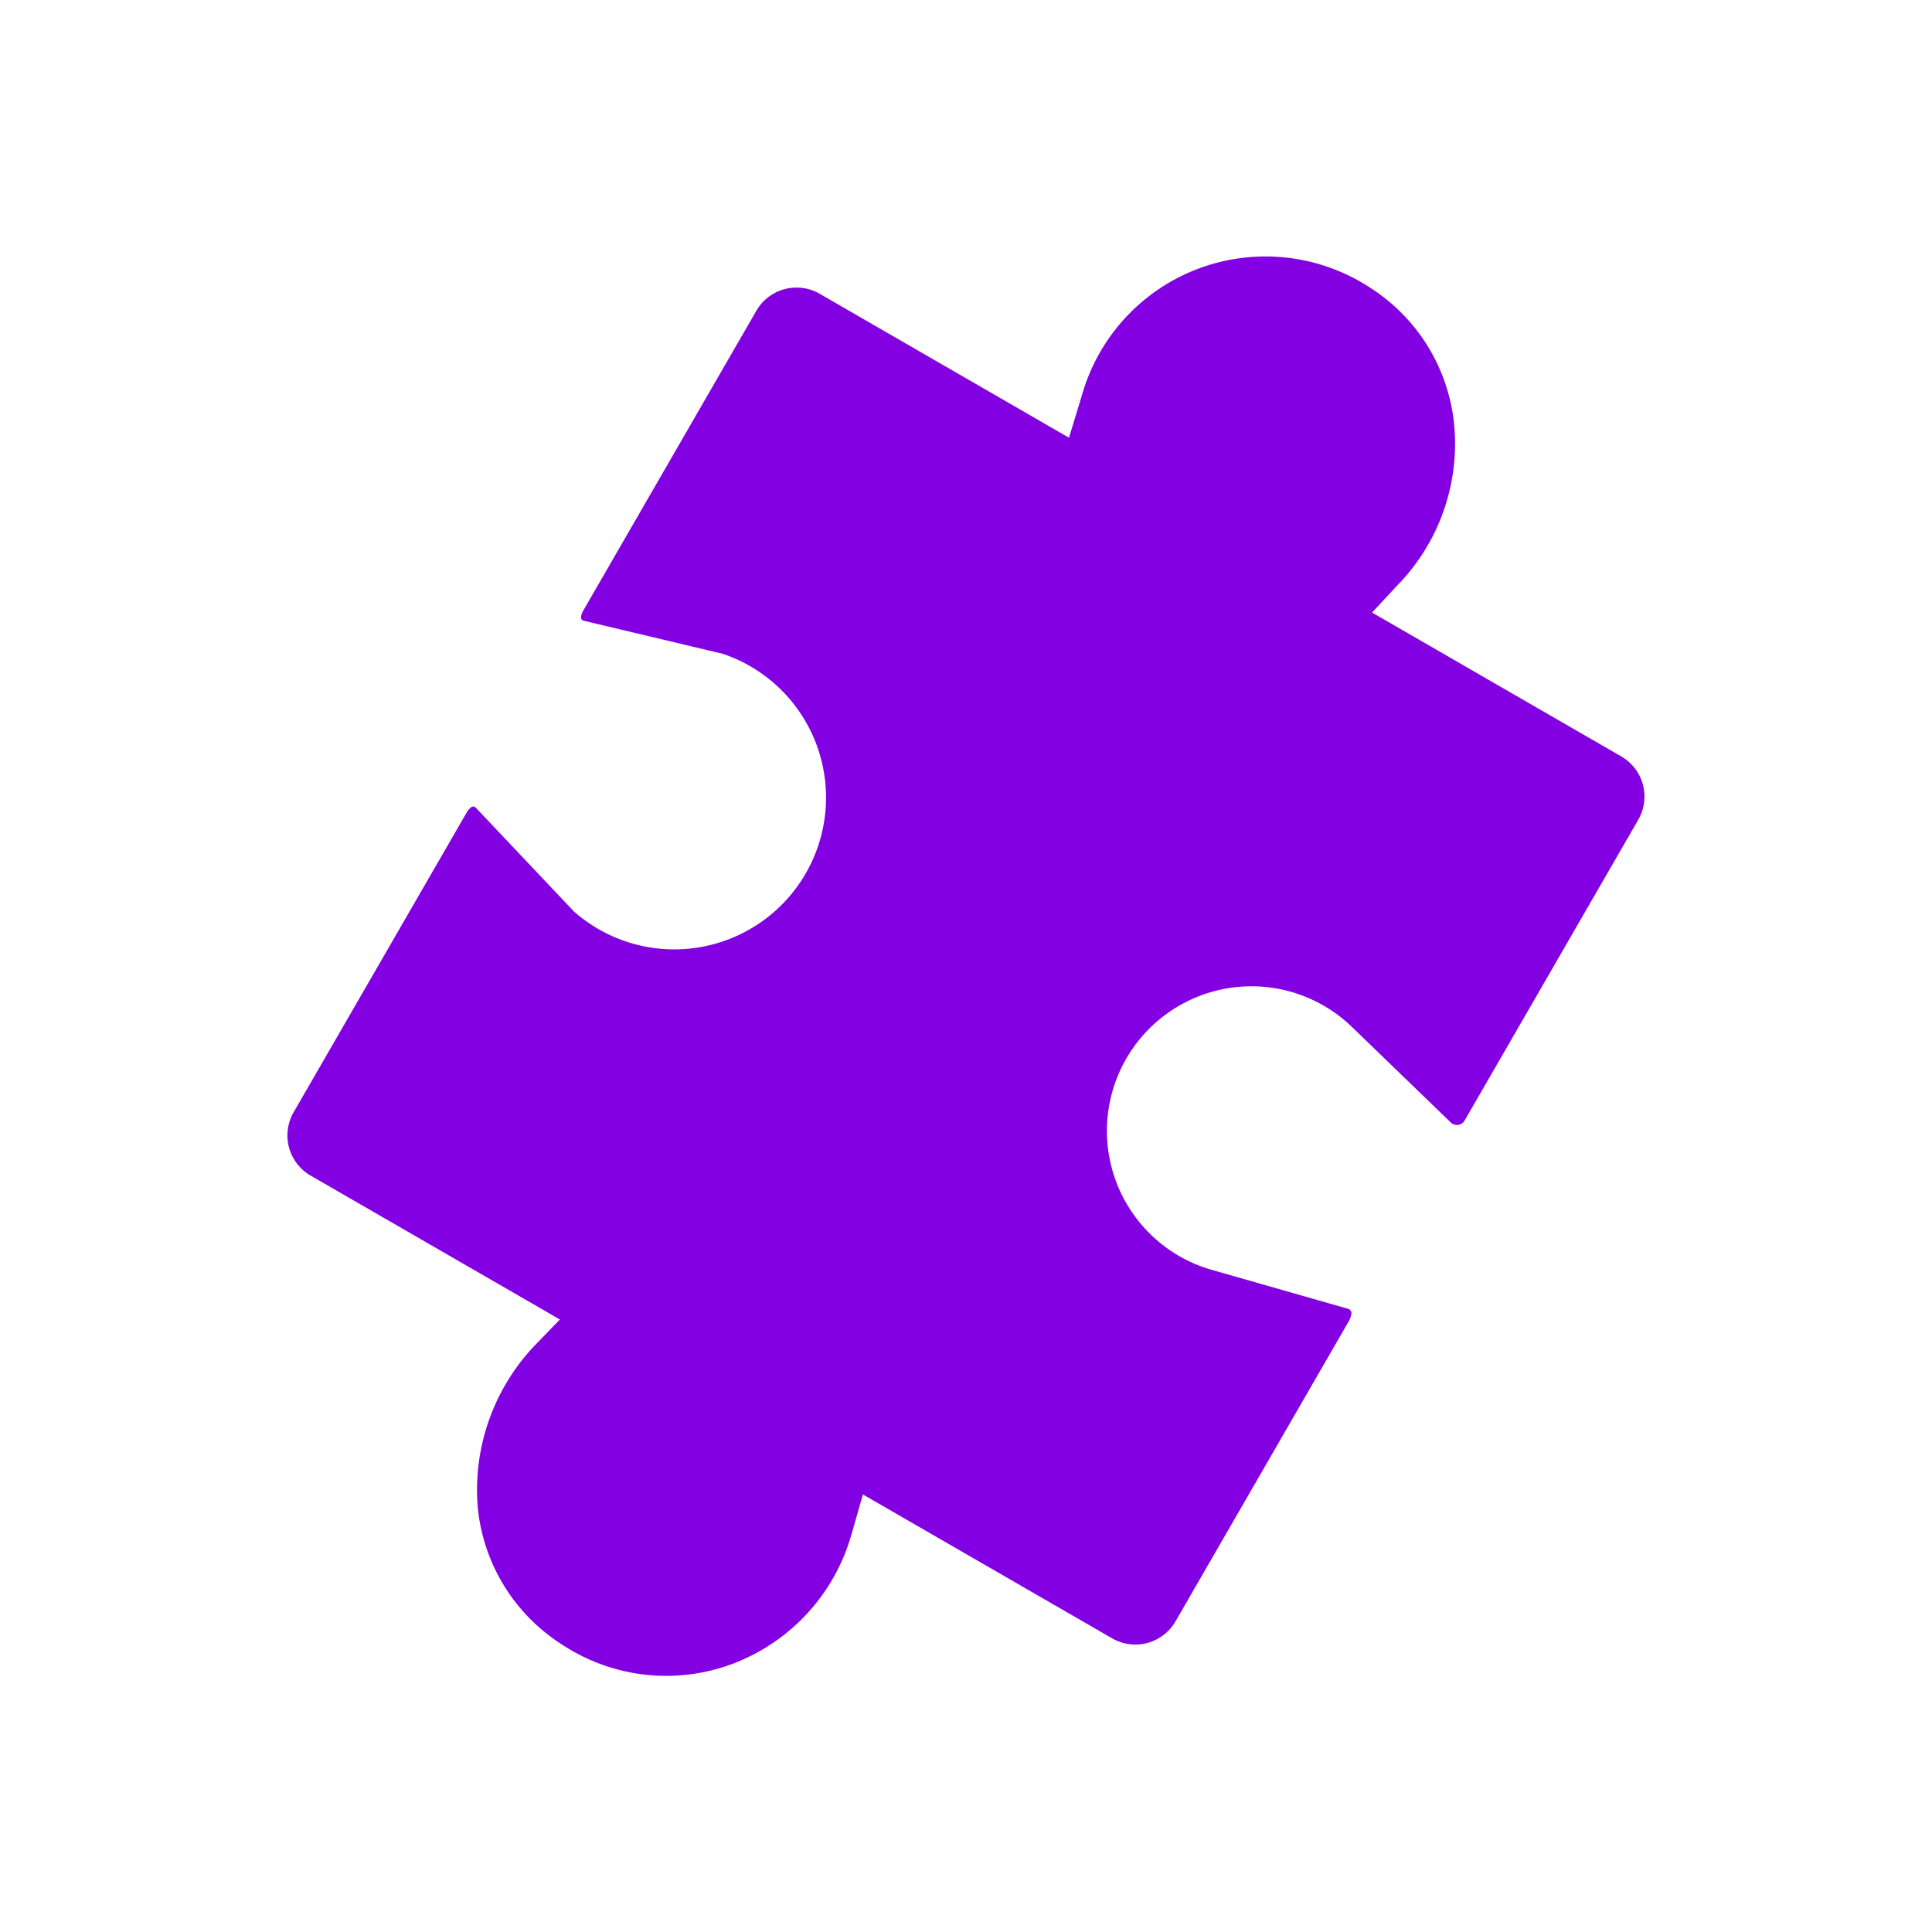 <svg xmlns="http://www.w3.org/2000/svg" width="50" height="50" viewBox="0 0 50 50">
    <g>
        <path fill="none" d="M0 0H50V50H0z" transform="translate(-309 -5488) translate(309 5488)"/>
        <path fill="#8300e3" d="M10.481 20.44a3.74 3.74 0 0 1 4.648-3.629l3.45.862a.23.23 0 0 0 .286-.215.1.1 0 0 0 0-.012V8.463a1.2 1.2 0 0 0-1.2-1.2h-7.447l.207-.908a5.245 5.245 0 0 0-.813-4.385A4.751 4.751 0 0 0 6.019.01 4.939 4.939 0 0 0 .9 6.137l.262 1.129h-7.449a1.2 1.2 0 0 0-1.2 1.2v8.983a.455.455 0 0 0 .029.14.09.09 0 0 0 .112.059l3.546-1.059A3.927 3.927 0 0 1 .9 20.44a3.927 3.927 0 0 1-4.7 3.851l-3.546-1.057a.09.09 0 0 0-.112.059.462.462 0 0 0-.029.141v8.983a1.2 1.2 0 0 0 1.2 1.2h7.449l-.207.828a5.421 5.421 0 0 0 .813 4.467 4.748 4.748 0 0 0 3.593 1.96c.111.007.222.011.332.011A4.889 4.889 0 0 0 9.48 39.11a5.053 5.053 0 0 0 1-4.444l-.262-1.049h7.448a1.2 1.2 0 0 0 1.2-1.2v-8.983a.588.588 0 0 0-.034-.177.117.117 0 0 0-.14-.079l-3.562.891a3.74 3.74 0 0 1-4.649-3.629zm0 0" transform="translate(-309 -5488) rotate(30 -10079.413 3379.354)"/>
    </g>
</svg>
